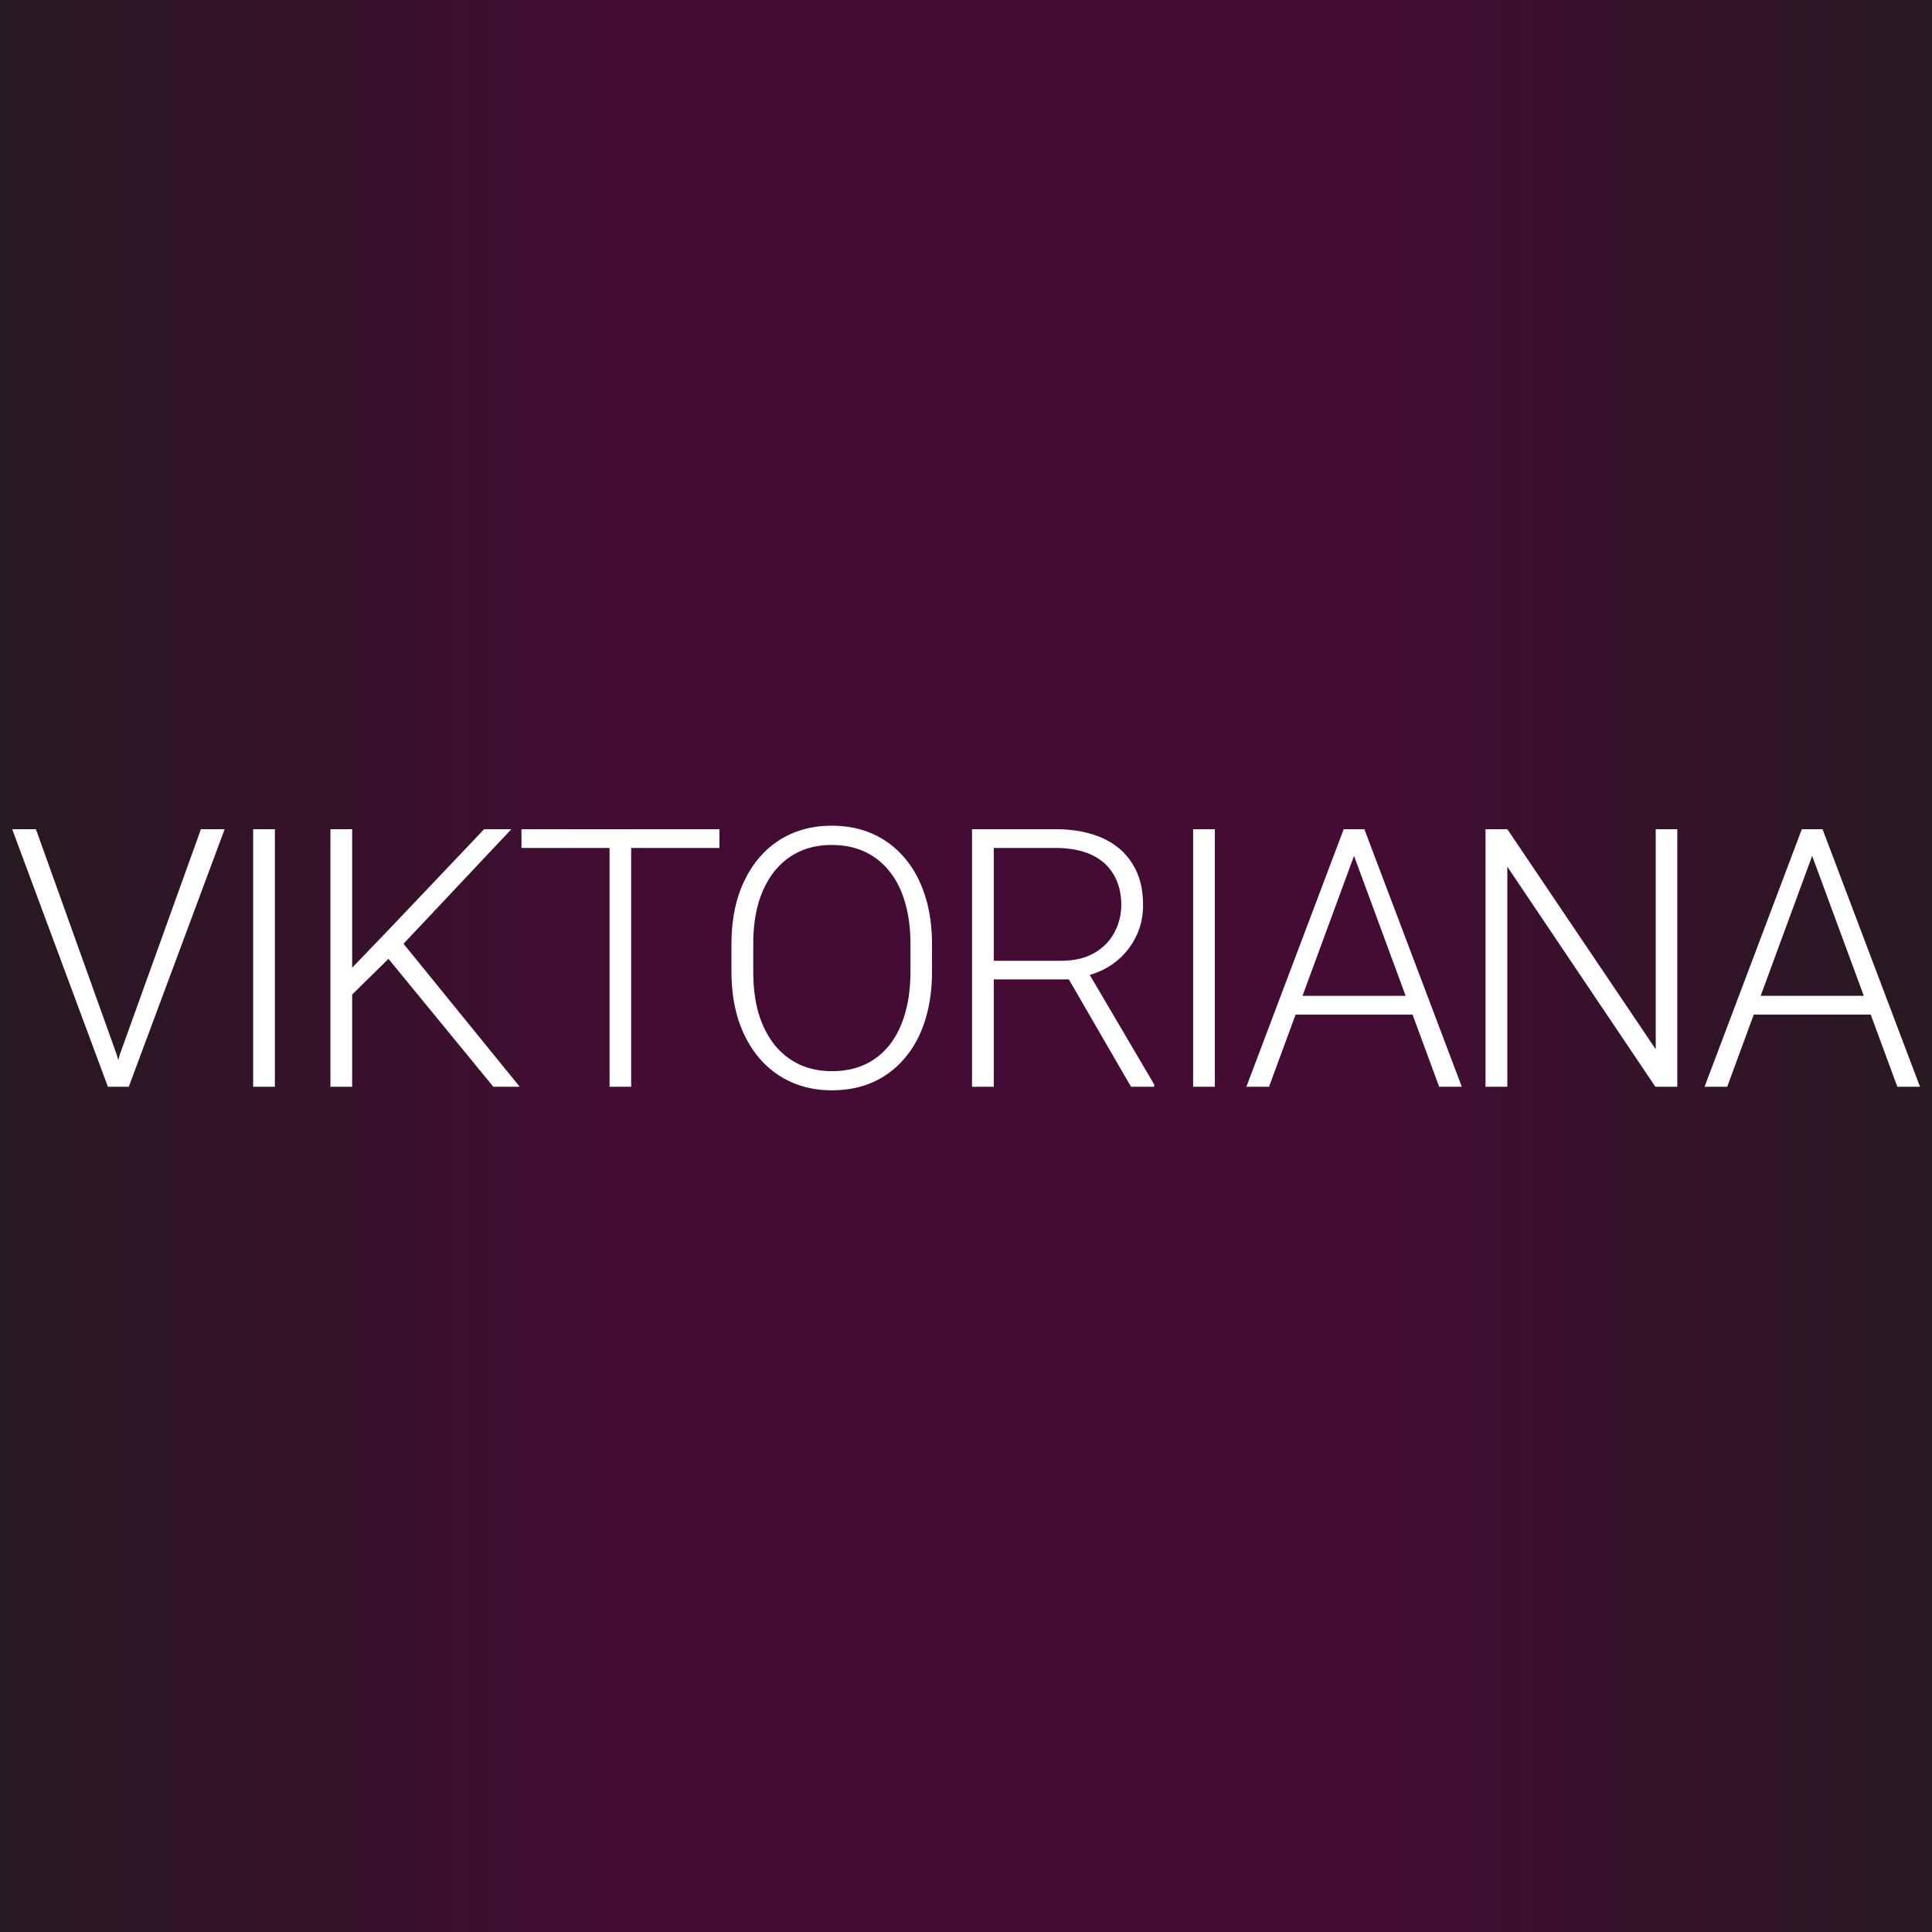 <?xml version="1.0" encoding="UTF-8"?> <svg xmlns="http://www.w3.org/2000/svg" width="32" height="32" viewBox="0 0 32 32" fill="none"><rect x="0" y="0" width="32" height="32" fill="#808080" stroke="none"/><g clip-path="url(#clip0_389_6)"><rect width="32" height="32" fill="url(#paint0_linear_389_6)"></rect><path d="M1.983 17.47L3.328 13.734H3.721L2.133 18H1.843L1.983 17.47ZM0.595 13.734L1.934 17.47L2.08 18H1.787L0.202 13.734H0.595ZM4.553 13.734V18H4.193V13.734H4.553ZM5.833 13.734V18H5.473V13.734H5.833ZM8.47 13.734L6.63 15.688L5.704 16.6L5.669 16.198L6.413 15.425L8.019 13.734H8.47ZM8.171 18L6.375 15.809L6.592 15.519L8.608 18H8.171ZM10.454 13.734V18H10.096V13.734H10.454ZM11.916 13.734V14.045H8.637V13.734H11.916ZM15.437 15.639V16.096C15.437 16.395 15.398 16.665 15.32 16.907C15.244 17.148 15.133 17.354 14.986 17.525C14.842 17.697 14.668 17.829 14.465 17.921C14.262 18.013 14.033 18.059 13.779 18.059C13.531 18.059 13.305 18.013 13.1 17.921C12.896 17.829 12.722 17.697 12.575 17.525C12.429 17.354 12.315 17.148 12.235 16.907C12.155 16.665 12.115 16.395 12.115 16.096V15.639C12.115 15.34 12.154 15.07 12.232 14.83C12.312 14.588 12.426 14.381 12.572 14.209C12.719 14.037 12.893 13.905 13.097 13.813C13.3 13.722 13.525 13.676 13.773 13.676C14.027 13.676 14.256 13.722 14.459 13.813C14.662 13.905 14.837 14.037 14.983 14.209C15.13 14.381 15.242 14.588 15.32 14.83C15.398 15.07 15.437 15.34 15.437 15.639ZM15.08 16.096V15.633C15.08 15.381 15.051 15.154 14.992 14.953C14.935 14.752 14.851 14.58 14.737 14.438C14.626 14.295 14.489 14.185 14.327 14.109C14.165 14.033 13.98 13.995 13.773 13.995C13.572 13.995 13.392 14.033 13.231 14.109C13.071 14.185 12.934 14.295 12.821 14.438C12.71 14.58 12.624 14.752 12.563 14.953C12.505 15.154 12.476 15.381 12.476 15.633V16.096C12.476 16.35 12.505 16.578 12.563 16.781C12.624 16.982 12.711 17.155 12.824 17.3C12.937 17.442 13.074 17.552 13.234 17.628C13.396 17.704 13.578 17.742 13.779 17.742C13.988 17.742 14.173 17.704 14.333 17.628C14.493 17.552 14.629 17.442 14.74 17.3C14.851 17.155 14.935 16.982 14.992 16.781C15.051 16.578 15.08 16.35 15.08 16.096ZM16.1 13.734H17.485C17.78 13.734 18.036 13.782 18.253 13.878C18.47 13.974 18.637 14.115 18.754 14.303C18.873 14.488 18.933 14.717 18.933 14.988C18.933 15.19 18.89 15.372 18.804 15.536C18.72 15.7 18.604 15.838 18.455 15.949C18.307 16.059 18.135 16.134 17.94 16.175L17.814 16.222H16.334L16.328 15.914H17.567C17.79 15.914 17.976 15.871 18.124 15.785C18.273 15.699 18.384 15.586 18.458 15.445C18.534 15.303 18.572 15.15 18.572 14.988C18.572 14.795 18.53 14.628 18.446 14.487C18.364 14.345 18.242 14.235 18.08 14.159C17.918 14.083 17.72 14.045 17.485 14.045H16.46V18H16.1V13.734ZM18.733 18L17.629 16.093L18.016 16.09L19.117 17.962V18H18.733ZM20.122 13.734V18H19.762V13.734H20.122ZM22.496 13.989L21.019 18H20.644L22.256 13.734H22.516L22.496 13.989ZM23.837 18L22.358 13.989L22.337 13.734H22.598L24.212 18H23.837ZM23.574 16.494V16.805H21.309V16.494H23.574ZM27.781 13.734V18H27.418L24.966 14.355V18H24.605V13.734H24.966L27.424 17.379V13.734H27.781ZM30.084 13.989L28.608 18H28.233L29.844 13.734H30.105L30.084 13.989ZM31.426 18L29.946 13.989L29.926 13.734H30.187L31.801 18H31.426ZM31.162 16.494V16.805H28.898V16.494H31.162Z" fill="white"></path></g><defs><linearGradient id="paint0_linear_389_6" x1="32" y1="16" x2="0" y2="16" gradientUnits="userSpaceOnUse"><stop stop-color="#271921"></stop><stop offset="0.293" stop-color="#440C34"></stop><stop offset="0.668" stop-color="#440C34"></stop><stop offset="1" stop-color="#271921"></stop></linearGradient><clipPath id="clip0_389_6"><rect width="32" height="32" fill="white"></rect></clipPath></defs></svg> 